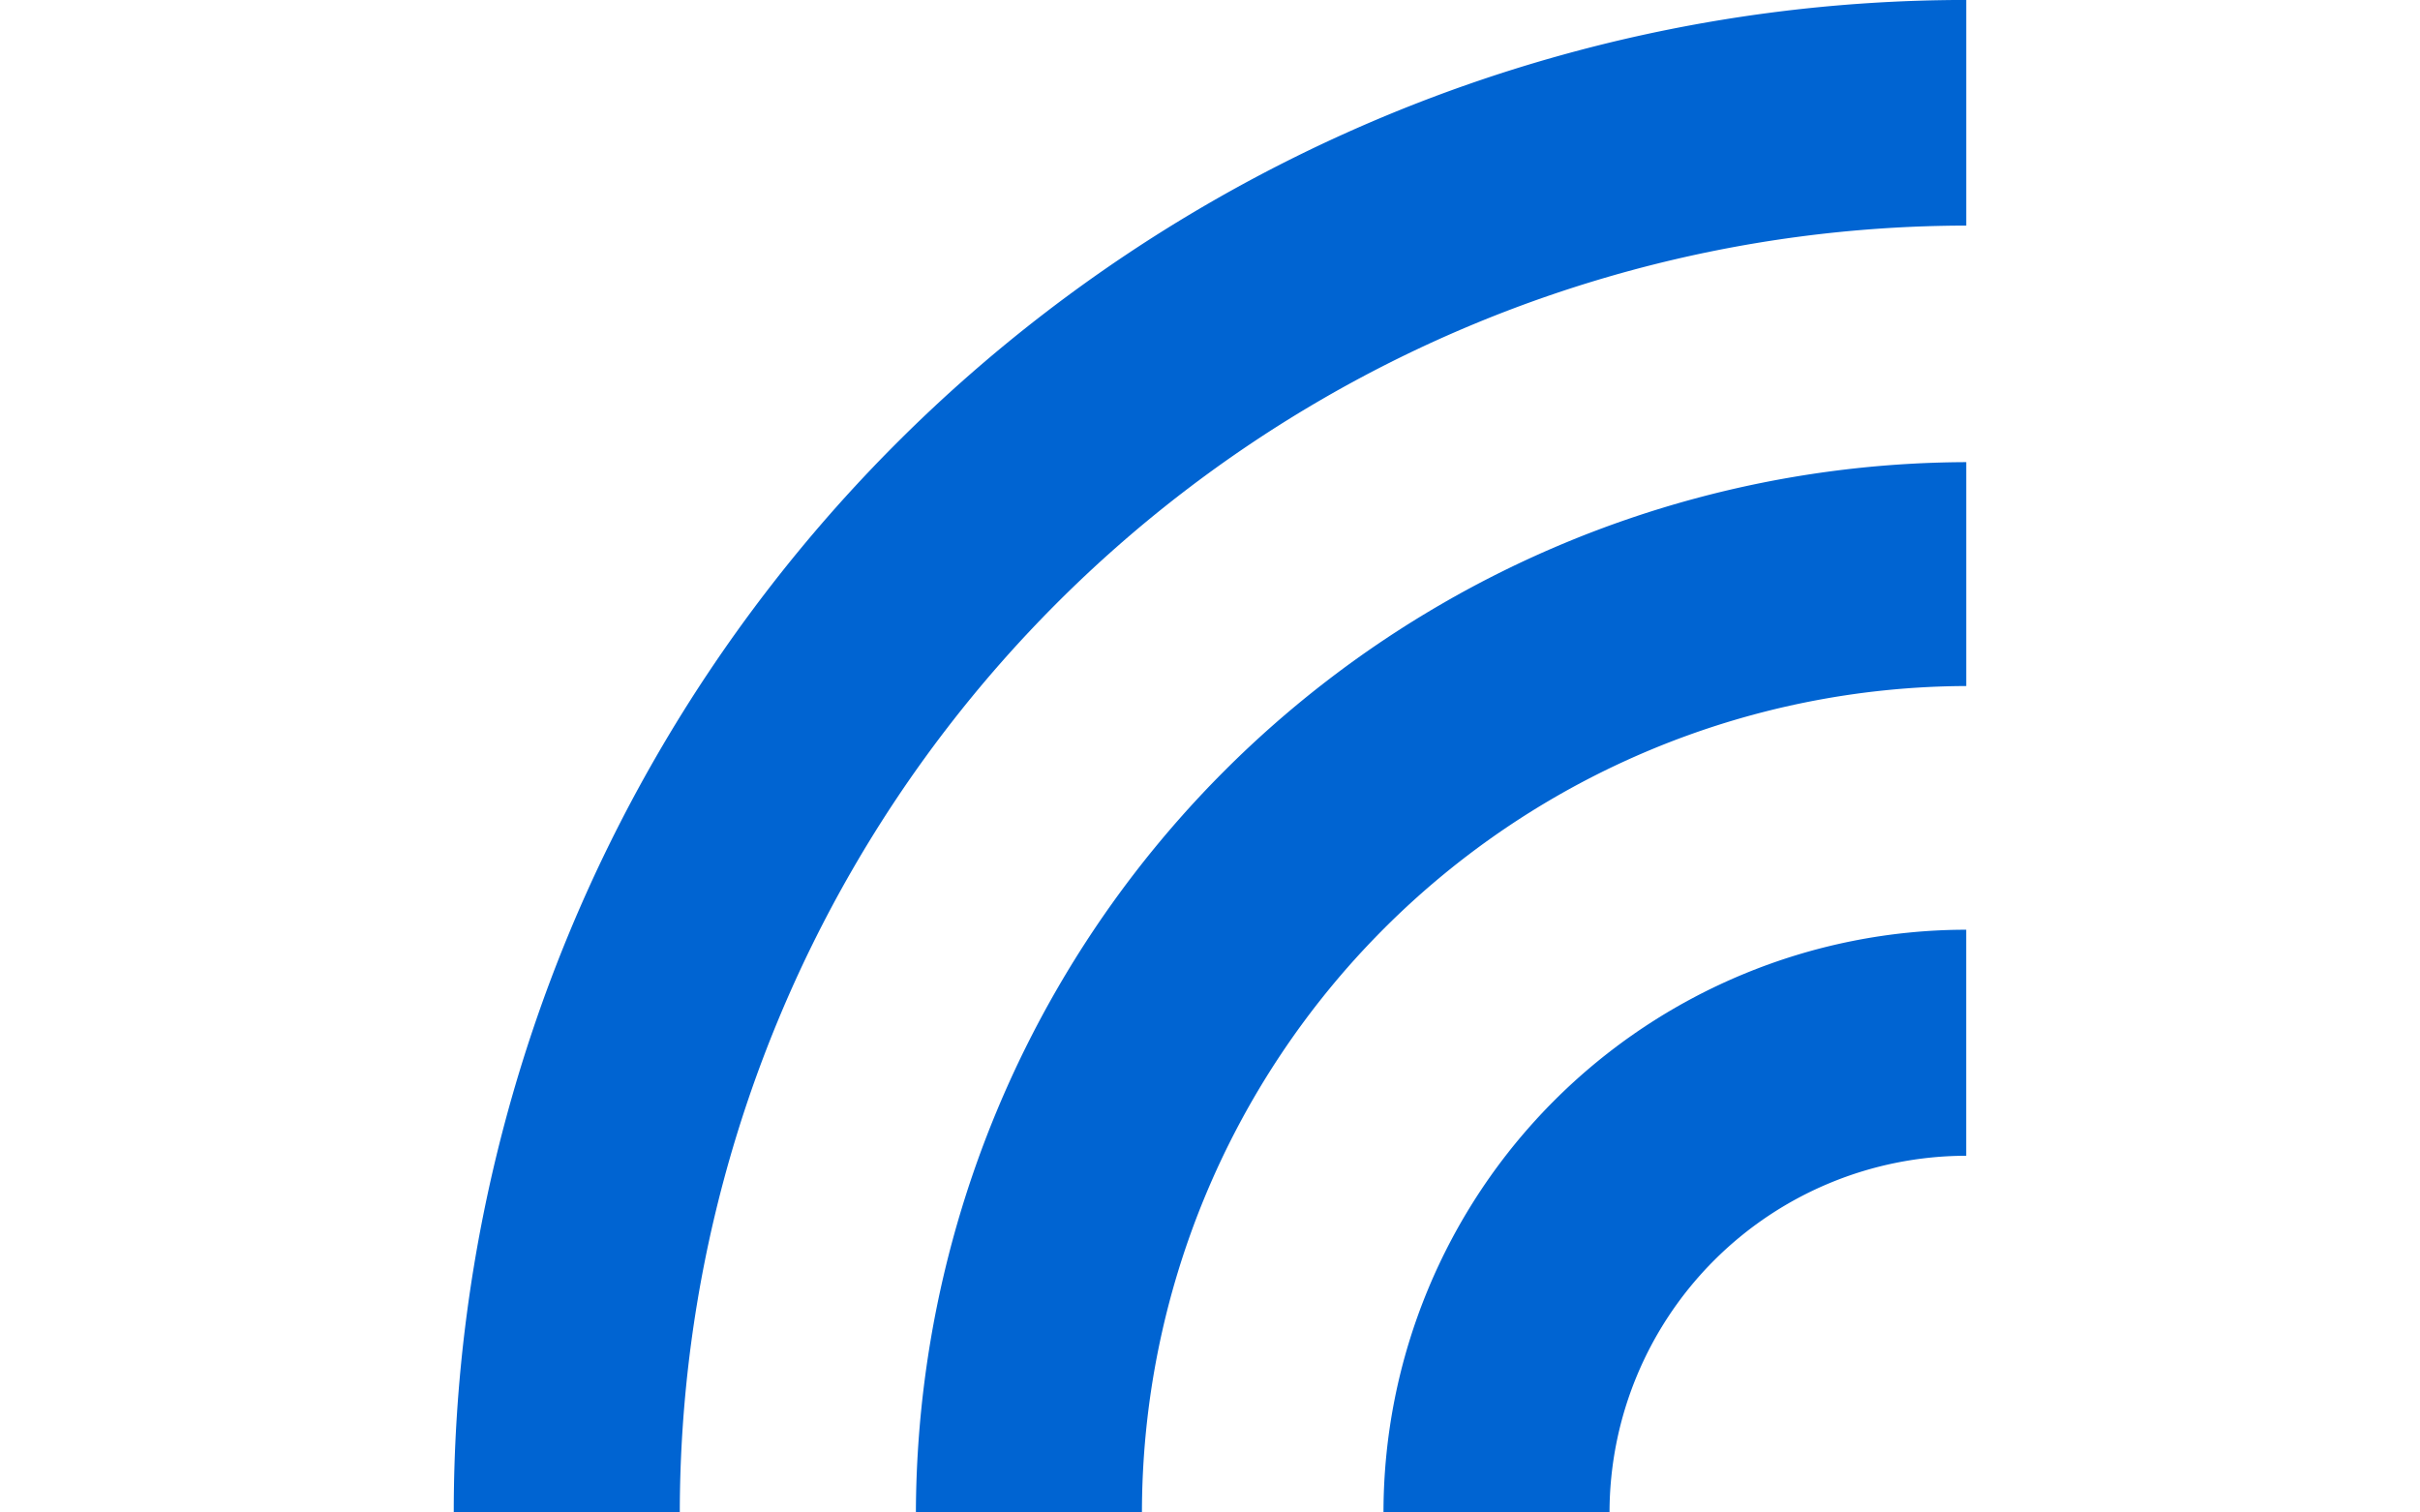 <svg xmlns="http://www.w3.org/2000/svg" xmlns:xlink="http://www.w3.org/1999/xlink" width="64" height="40" viewBox="0 0 64 40">
  <defs>
    <clipPath id="clip-path">
      <rect id="長方形_484" data-name="長方形 484" width="64" height="40" transform="translate(965 920)" fill="#e61e1e"/>
    </clipPath>
  </defs>
  <g id="マスクグループ_40" data-name="マスクグループ 40" transform="translate(-965 -920)" clip-path="url(#clip-path)">
    <g id="icon_social_05" transform="translate(961.444 917.777)">
      <path id="パス_2023" data-name="パス 2023" d="M55.556,8.189V7.622h0V2.789h0V2.222a40,40,0,0,0-40,40h5.978A34.067,34.067,0,0,1,55.556,8.189Z" fill="#0064d2"/>
      <path id="パス_2024" data-name="パス 2024" d="M27.778,42.222h5.978a21.878,21.878,0,0,1,21.8-21.856v-.578h0V14.967h0v-.522A27.867,27.867,0,0,0,27.778,42.222Z" fill="#0064d2"/>
      <path id="パス_2025" data-name="パス 2025" d="M40.144,42.222h5.978a9.444,9.444,0,0,1,9.433-9.433v-.567h0V27.389h0v-.578A15.422,15.422,0,0,0,40.144,42.222Z" fill="#0064d2"/>
    </g>
  </g>
</svg>
